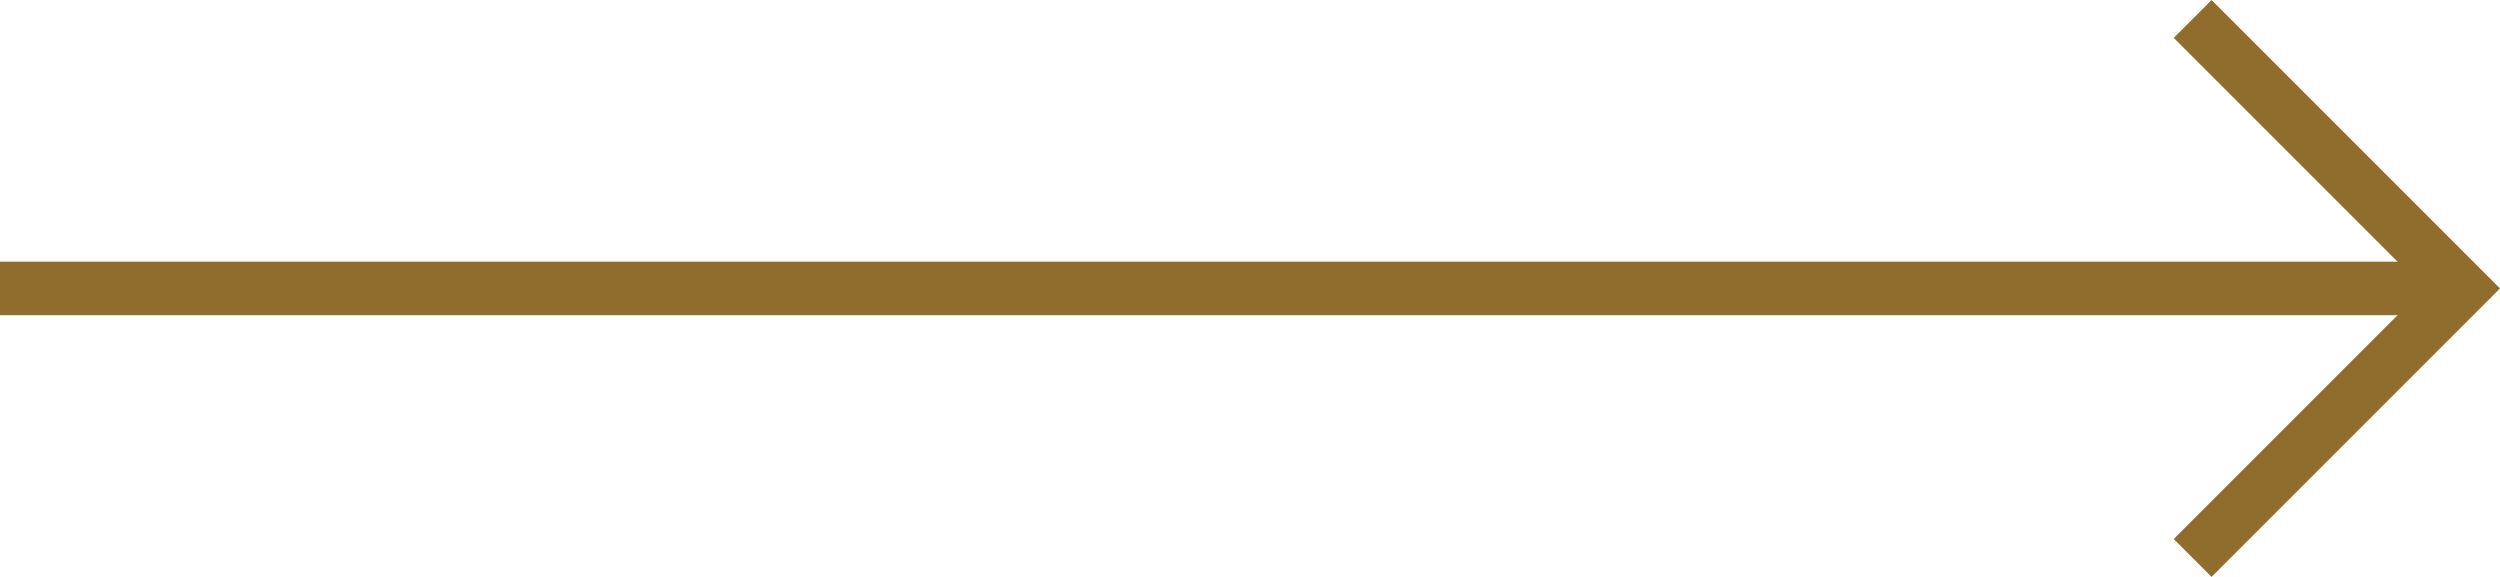 <svg xmlns="http://www.w3.org/2000/svg" width="46.707" height="10.777" viewBox="0 0 46.707 10.777">
  <g id="Group_1472" data-name="Group 1472" transform="translate(-1835.5 -5473.111)">
    <line id="Line_54" data-name="Line 54" x2="46" transform="translate(1835.5 5478.5)" fill="none" stroke="#906c2d" stroke-width="1"/>
    <path id="Path_121" data-name="Path 121" d="M-20059.549-9335l5.035,5.035,5.035-5.035" transform="translate(11211.465 -14576.014) rotate(-90)" fill="none" stroke="#906c2d" stroke-width="1"/>
  </g>
</svg>
